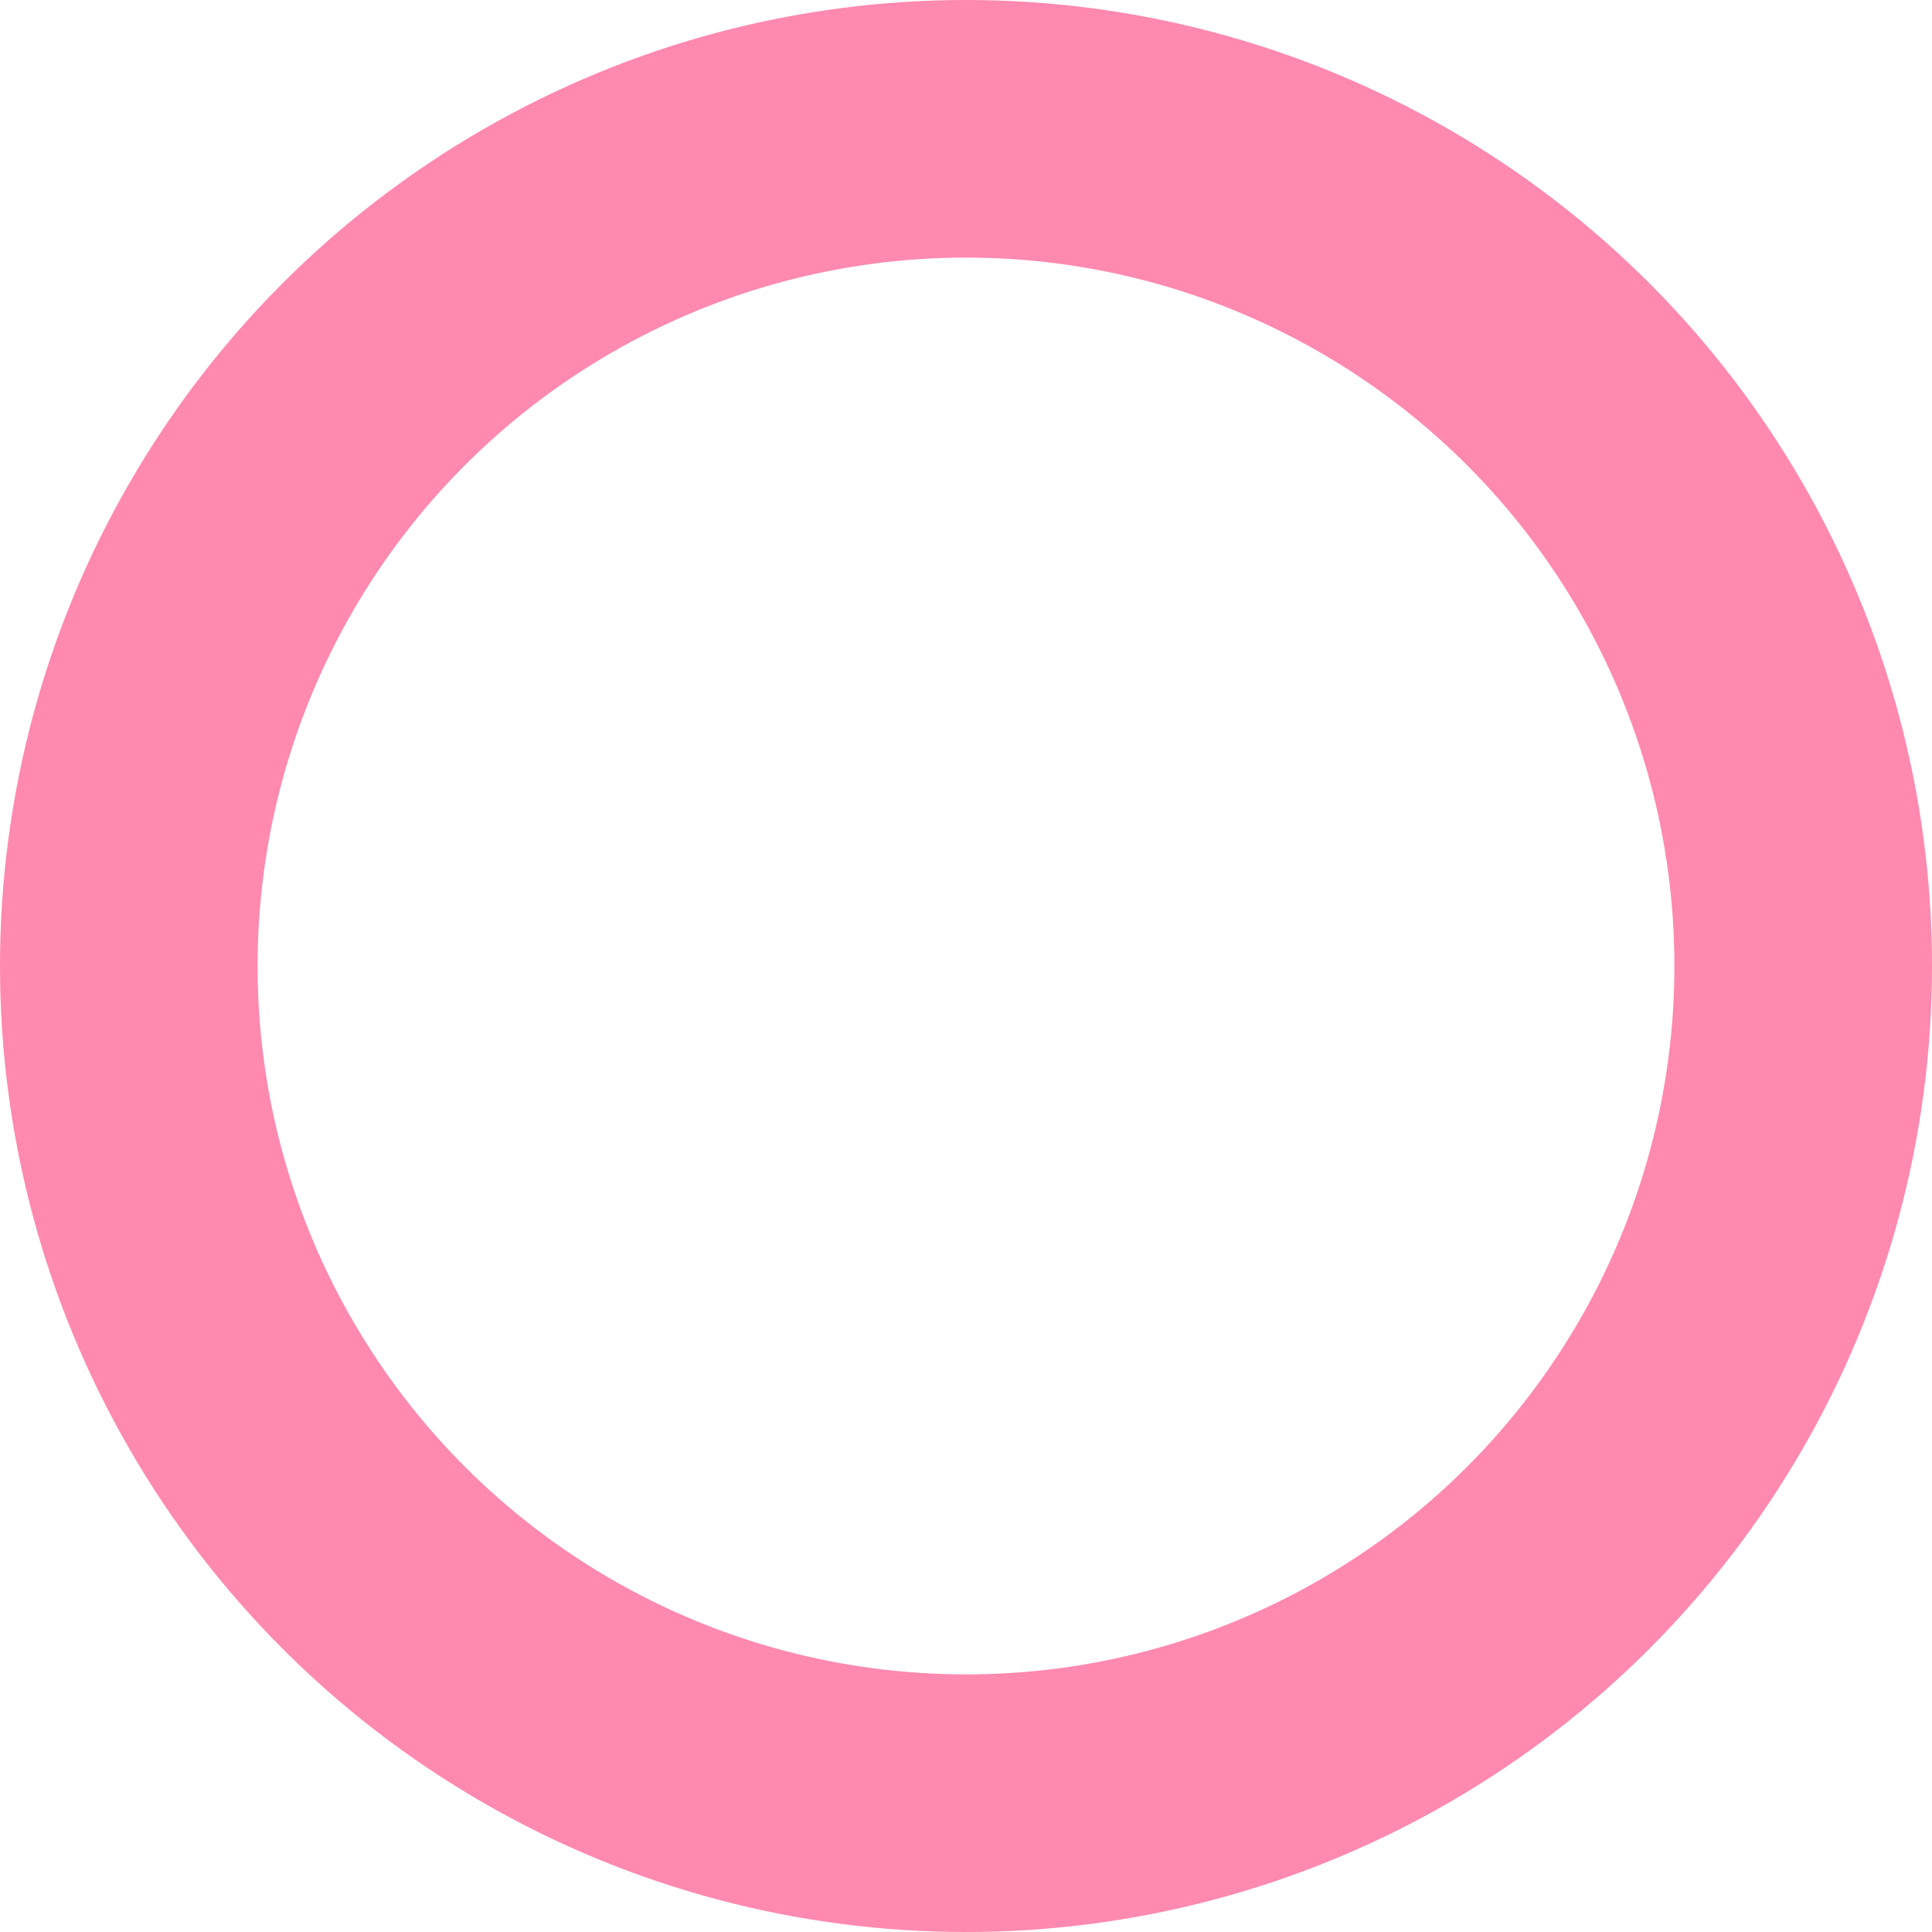<?xml version="1.0" encoding="UTF-8"?>
<svg width="30px" height="30px" viewBox="0 0 30 30" version="1.1" xmlns="http://www.w3.org/2000/svg" xmlns:xlink="http://www.w3.org/1999/xlink">
    <title>Oval</title>
    <g id="Page-1" stroke="none" stroke-width="1" fill="none" fill-rule="evenodd">
        <g id="001_Square-Connect-|-Landing-page-2024" transform="translate(-152, -423)" stroke="#FF89AF" stroke-width="4">
            <g id="mobile_app" transform="translate(119.855, 124.351)">
                <circle id="Oval" cx="47.145" cy="313.649" r="13"></circle>
            </g>
        </g>
    </g>
</svg>